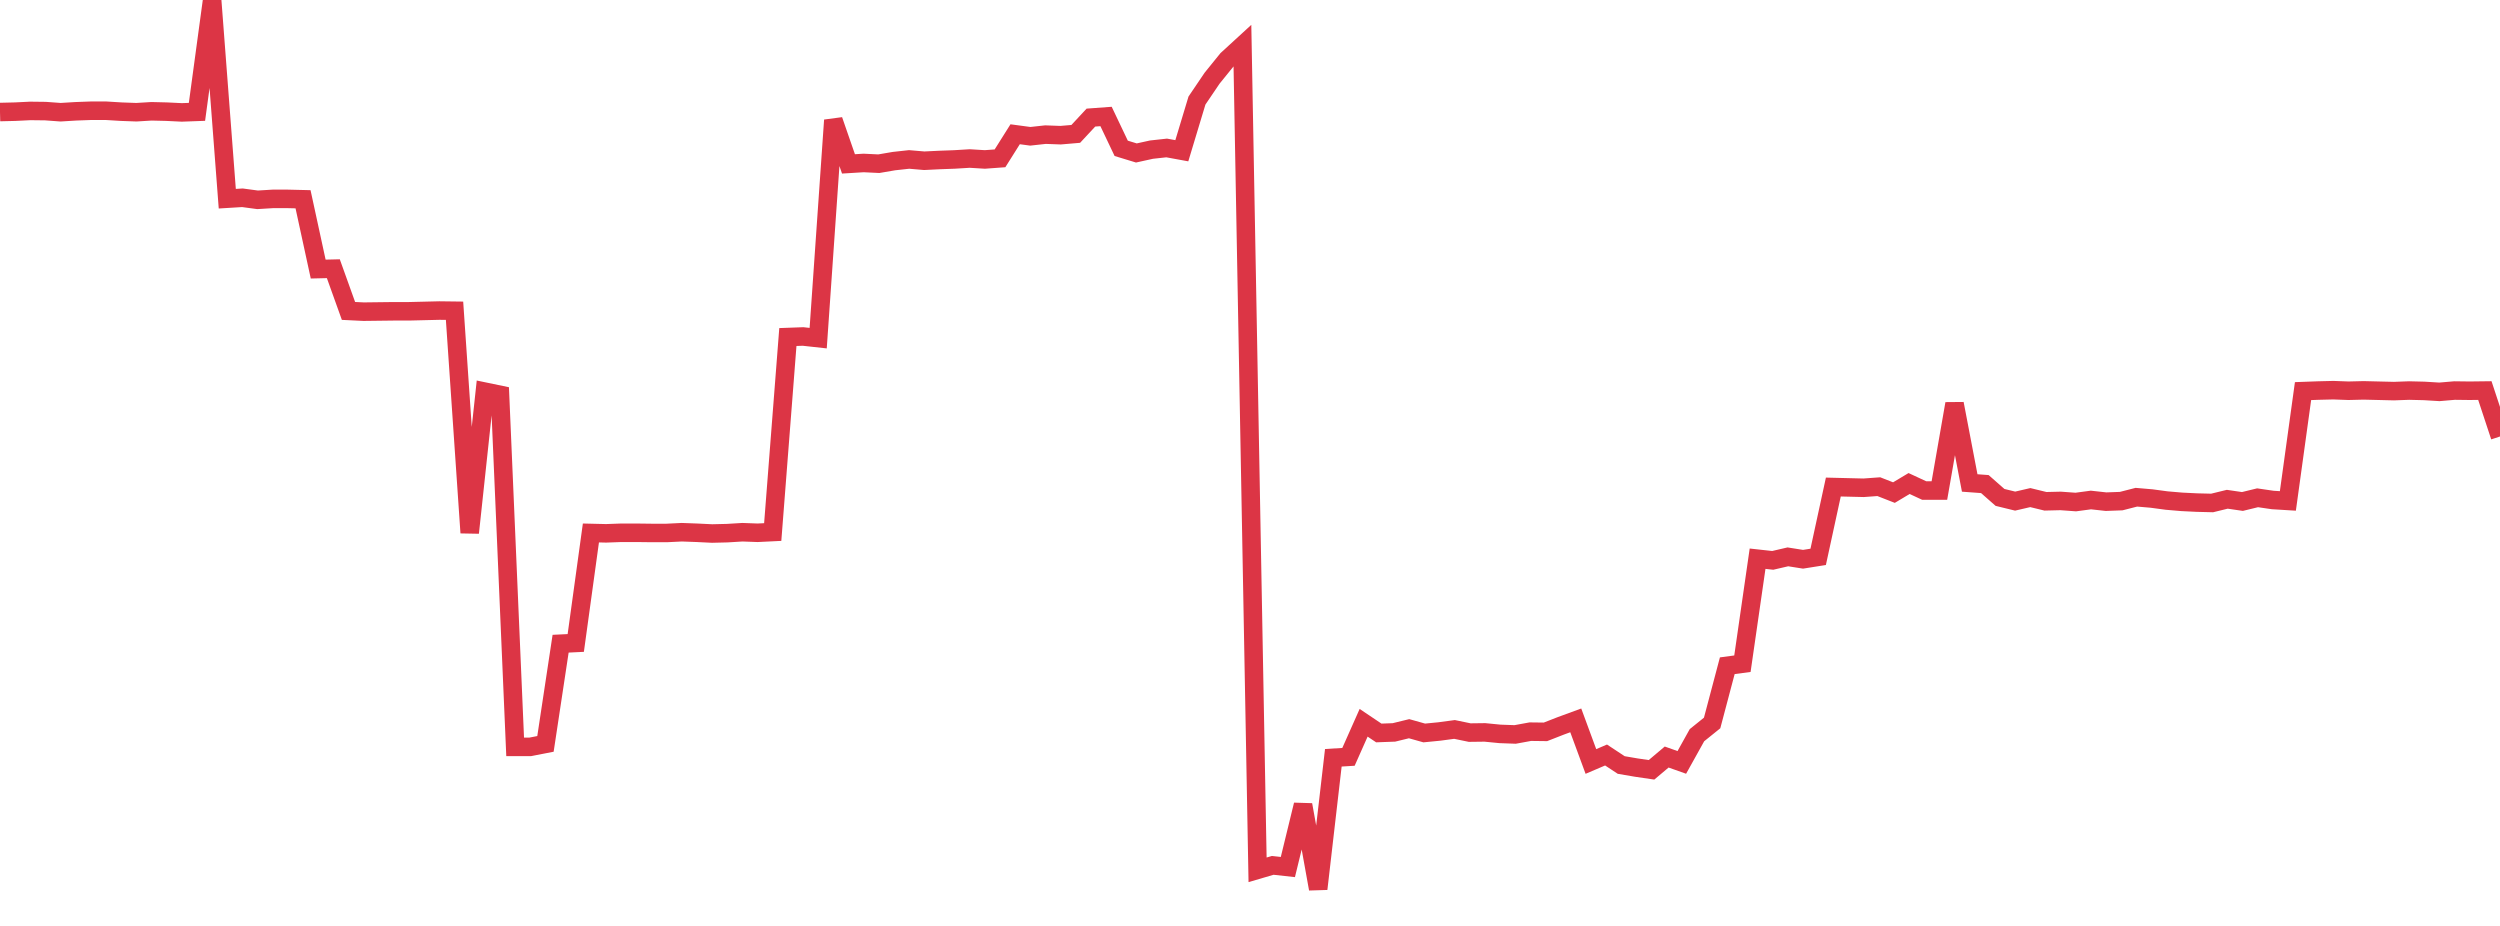 <?xml version="1.0" standalone="no"?>
<!DOCTYPE svg PUBLIC "-//W3C//DTD SVG 1.1//EN" "http://www.w3.org/Graphics/SVG/1.1/DTD/svg11.dtd">
<svg width="135" height="50" viewBox="0 0 135 50" preserveAspectRatio="none" class="sparkline" xmlns="http://www.w3.org/2000/svg"
xmlns:xlink="http://www.w3.org/1999/xlink"><path  class="sparkline--line" d="M 0 6.05 L 0 6.05 L 0.818 6.03 L 1.636 5.99 L 2.455 6 L 3.273 6.06 L 4.091 6.01 L 4.909 5.98 L 5.727 5.98 L 6.545 6.03 L 7.364 6.06 L 8.182 6.01 L 9 6.03 L 9.818 6.07 L 10.636 6.04 L 11.455 0 L 12.273 10.73 L 13.091 10.68 L 13.909 10.79 L 14.727 10.74 L 15.545 10.74 L 16.364 10.76 L 17.182 14.53 L 18 14.51 L 18.818 16.79 L 19.636 16.83 L 20.455 16.82 L 21.273 16.81 L 22.091 16.81 L 22.909 16.79 L 23.727 16.77 L 24.545 16.78 L 25.364 28.77 L 26.182 21.15 L 27 21.32 L 27.818 40.33 L 28.636 40.33 L 29.455 40.17 L 30.273 34.76 L 31.091 34.72 L 31.909 28.78 L 32.727 28.8 L 33.545 28.77 L 34.364 28.77 L 35.182 28.78 L 36 28.78 L 36.818 28.74 L 37.636 28.77 L 38.455 28.81 L 39.273 28.79 L 40.091 28.74 L 40.909 28.77 L 41.727 28.73 L 42.545 18.2 L 43.364 18.17 L 44.182 18.26 L 45 6.49 L 45.818 8.85 L 46.636 8.8 L 47.455 8.84 L 48.273 8.7 L 49.091 8.61 L 49.909 8.68 L 50.727 8.64 L 51.545 8.61 L 52.364 8.56 L 53.182 8.61 L 54 8.55 L 54.818 7.25 L 55.636 7.36 L 56.455 7.27 L 57.273 7.3 L 58.091 7.23 L 58.909 6.35 L 59.727 6.29 L 60.545 8.01 L 61.364 8.26 L 62.182 8.08 L 63 7.99 L 63.818 8.14 L 64.636 5.43 L 65.455 4.22 L 66.273 3.21 L 67.091 2.46 L 67.909 46.97 L 68.727 46.73 L 69.545 46.82 L 70.364 43.46 L 71.182 48 L 72 40.92 L 72.818 40.87 L 73.636 39.03 L 74.455 39.58 L 75.273 39.55 L 76.091 39.35 L 76.909 39.58 L 77.727 39.5 L 78.545 39.39 L 79.364 39.56 L 80.182 39.55 L 81 39.63 L 81.818 39.66 L 82.636 39.51 L 83.455 39.52 L 84.273 39.2 L 85.091 38.9 L 85.909 41.12 L 86.727 40.77 L 87.545 41.31 L 88.364 41.45 L 89.182 41.57 L 90 40.88 L 90.818 41.17 L 91.636 39.7 L 92.455 39.04 L 93.273 35.95 L 94.091 35.84 L 94.909 30.17 L 95.727 30.26 L 96.545 30.07 L 97.364 30.2 L 98.182 30.07 L 99 26.3 L 99.818 26.32 L 100.636 26.34 L 101.455 26.28 L 102.273 26.6 L 103.091 26.11 L 103.909 26.49 L 104.727 26.49 L 105.545 21.8 L 106.364 26.08 L 107.182 26.14 L 108 26.86 L 108.818 27.06 L 109.636 26.87 L 110.455 27.07 L 111.273 27.05 L 112.091 27.11 L 112.909 27 L 113.727 27.09 L 114.545 27.06 L 115.364 26.85 L 116.182 26.92 L 117 27.03 L 117.818 27.1 L 118.636 27.14 L 119.455 27.16 L 120.273 26.96 L 121.091 27.08 L 121.909 26.88 L 122.727 27 L 123.545 27.05 L 124.364 21.12 L 125.182 21.09 L 126 21.07 L 126.818 21.1 L 127.636 21.08 L 128.455 21.1 L 129.273 21.12 L 130.091 21.09 L 130.909 21.11 L 131.727 21.16 L 132.545 21.09 L 133.364 21.1 L 134.182 21.09 L 135 23.57" fill="none" stroke-width="1" stroke="#dc3545"></path></svg>
